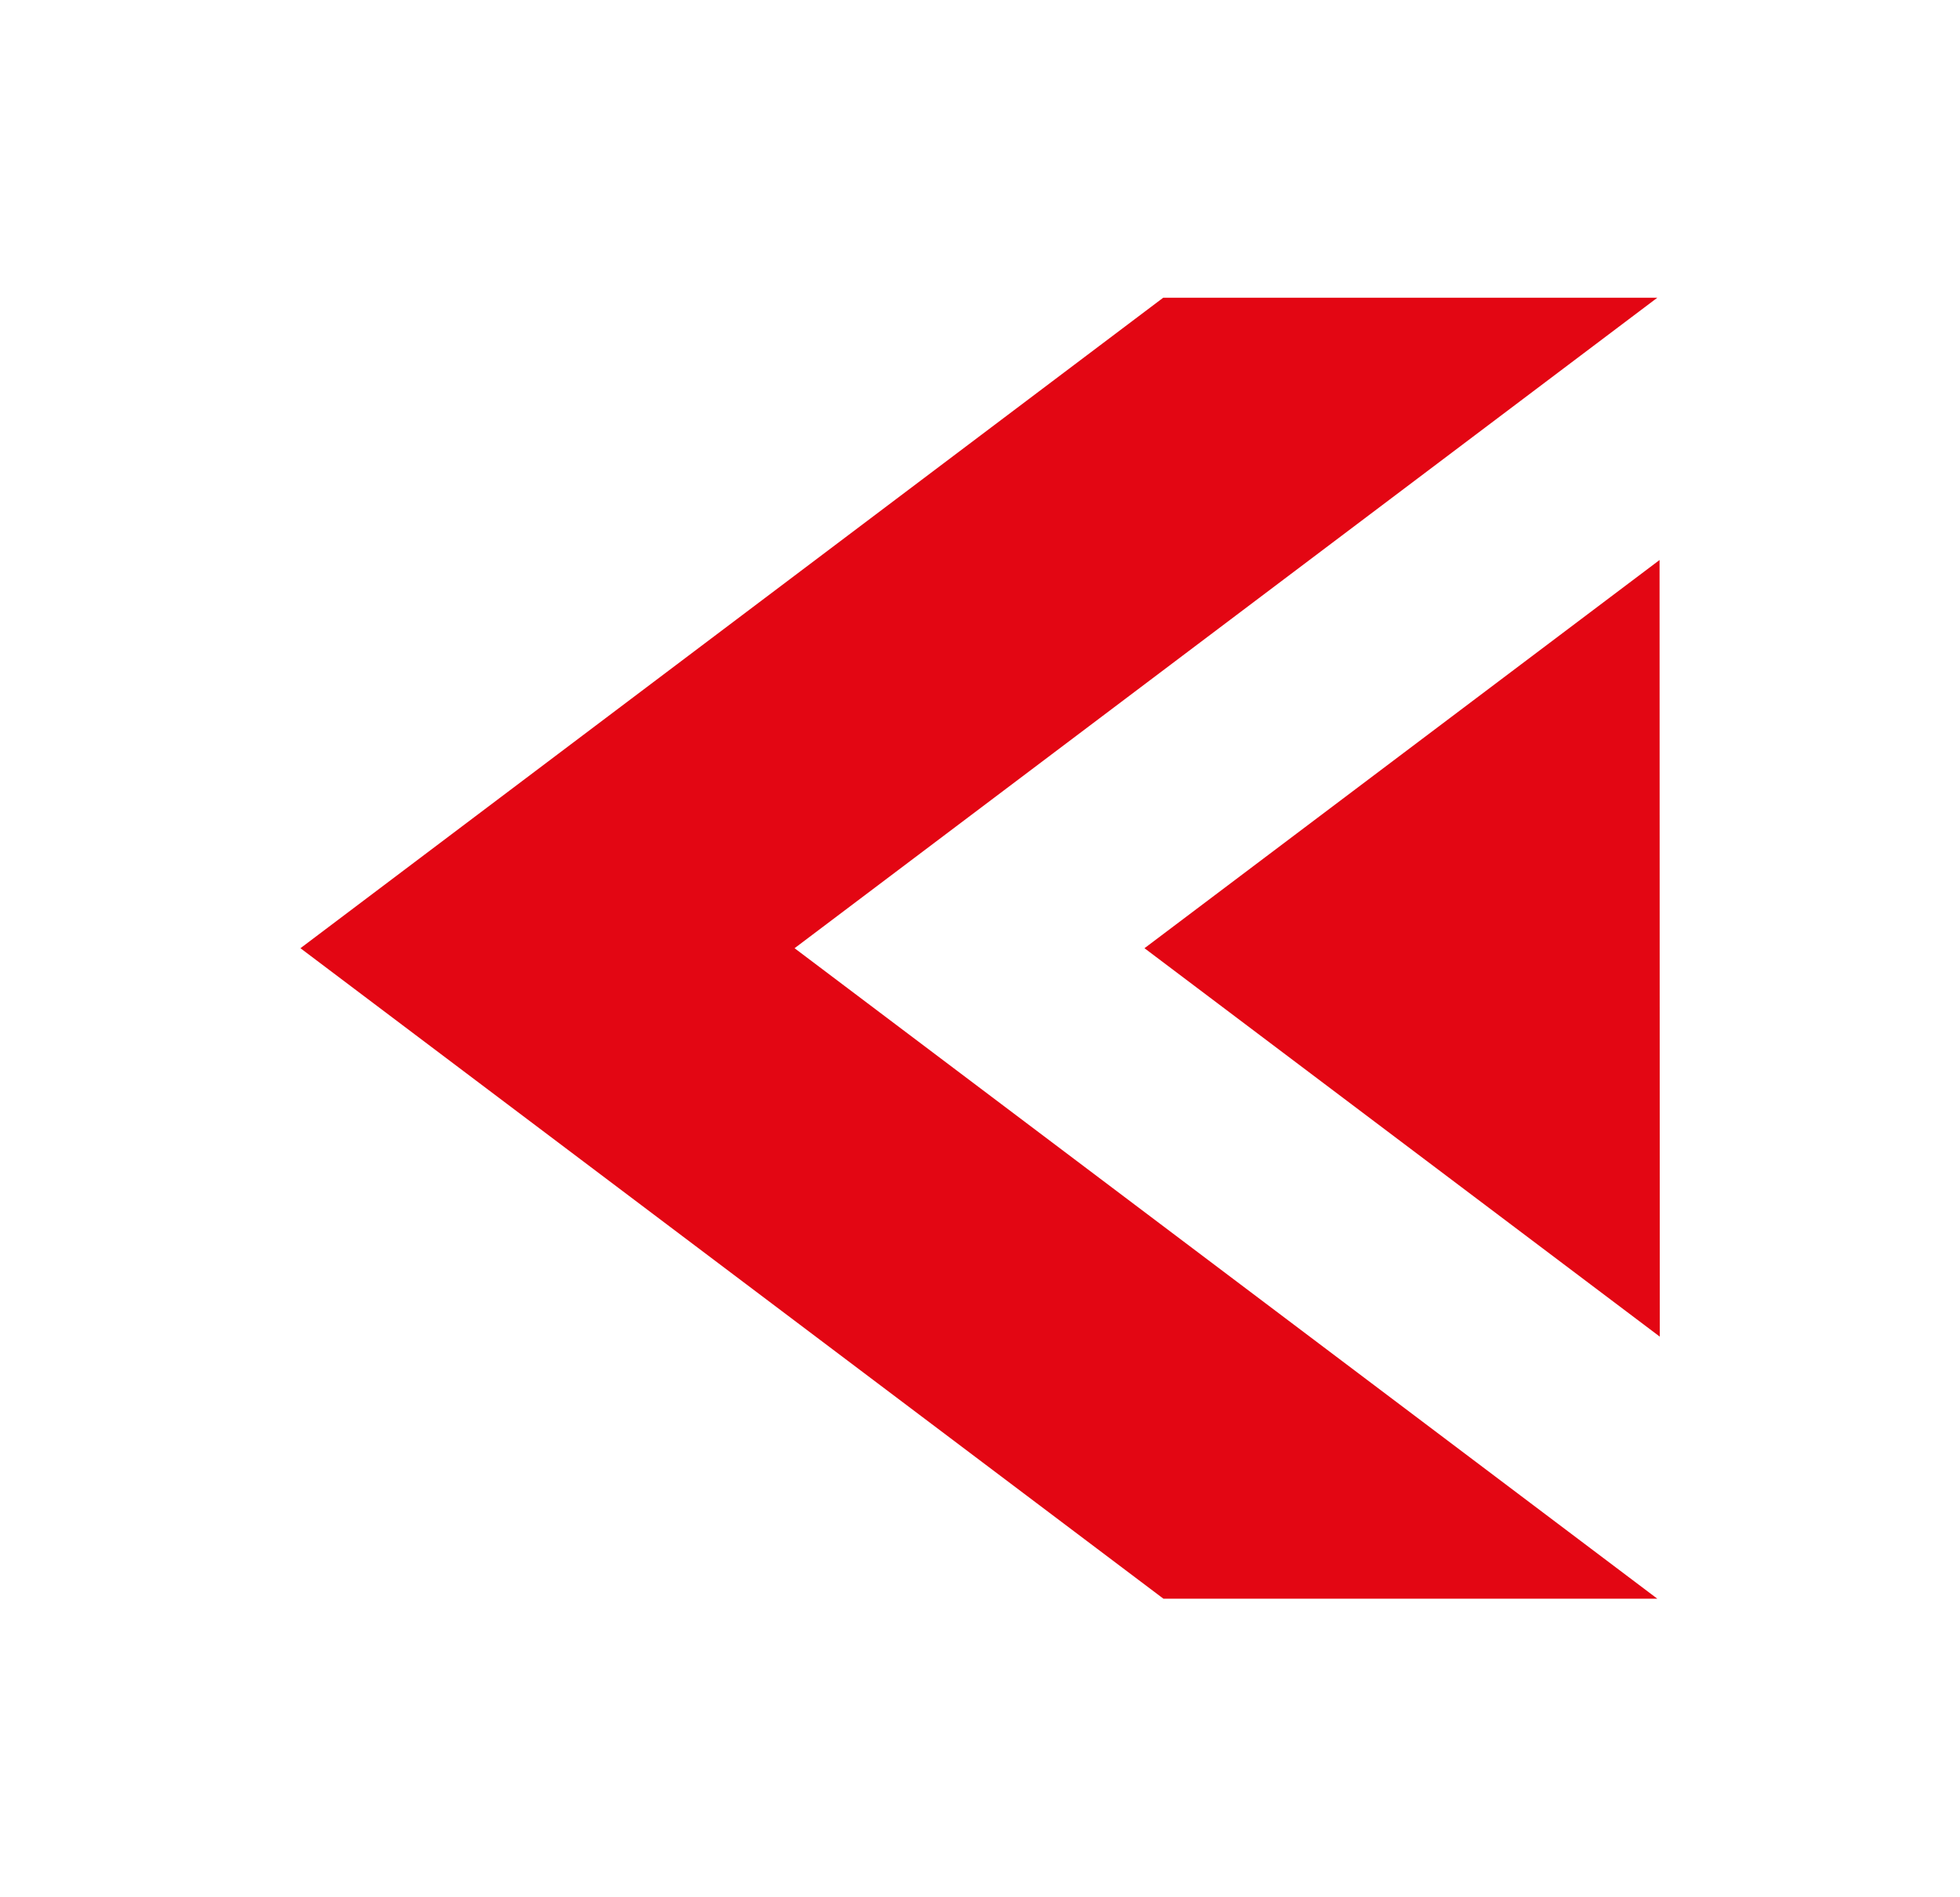 <?xml version="1.0" encoding="utf-8"?>
<!-- Generator: Adobe Illustrator 25.3.1, SVG Export Plug-In . SVG Version: 6.00 Build 0)  -->
<svg version="1.1" id="Livello_1" xmlns="http://www.w3.org/2000/svg" xmlns:xlink="http://www.w3.org/1999/xlink" x="0px" y="0px"
	 viewBox="0 0 87.94 85.11" style="enable-background:new 0 0 87.94 85.11;" xml:space="preserve">
<style type="text/css">
	.st0{fill:#E30613;}
</style>
<g>
	<polygon class="st0" points="52.2,71.74 74.36,71.74 35.65,42.55 74.36,13.36 52.19,13.36 13.48,42.55 	"/>
	<polygon class="st0" points="74.46,25.13 51.35,42.55 74.47,59.98 	"/>
</g>
</svg>
